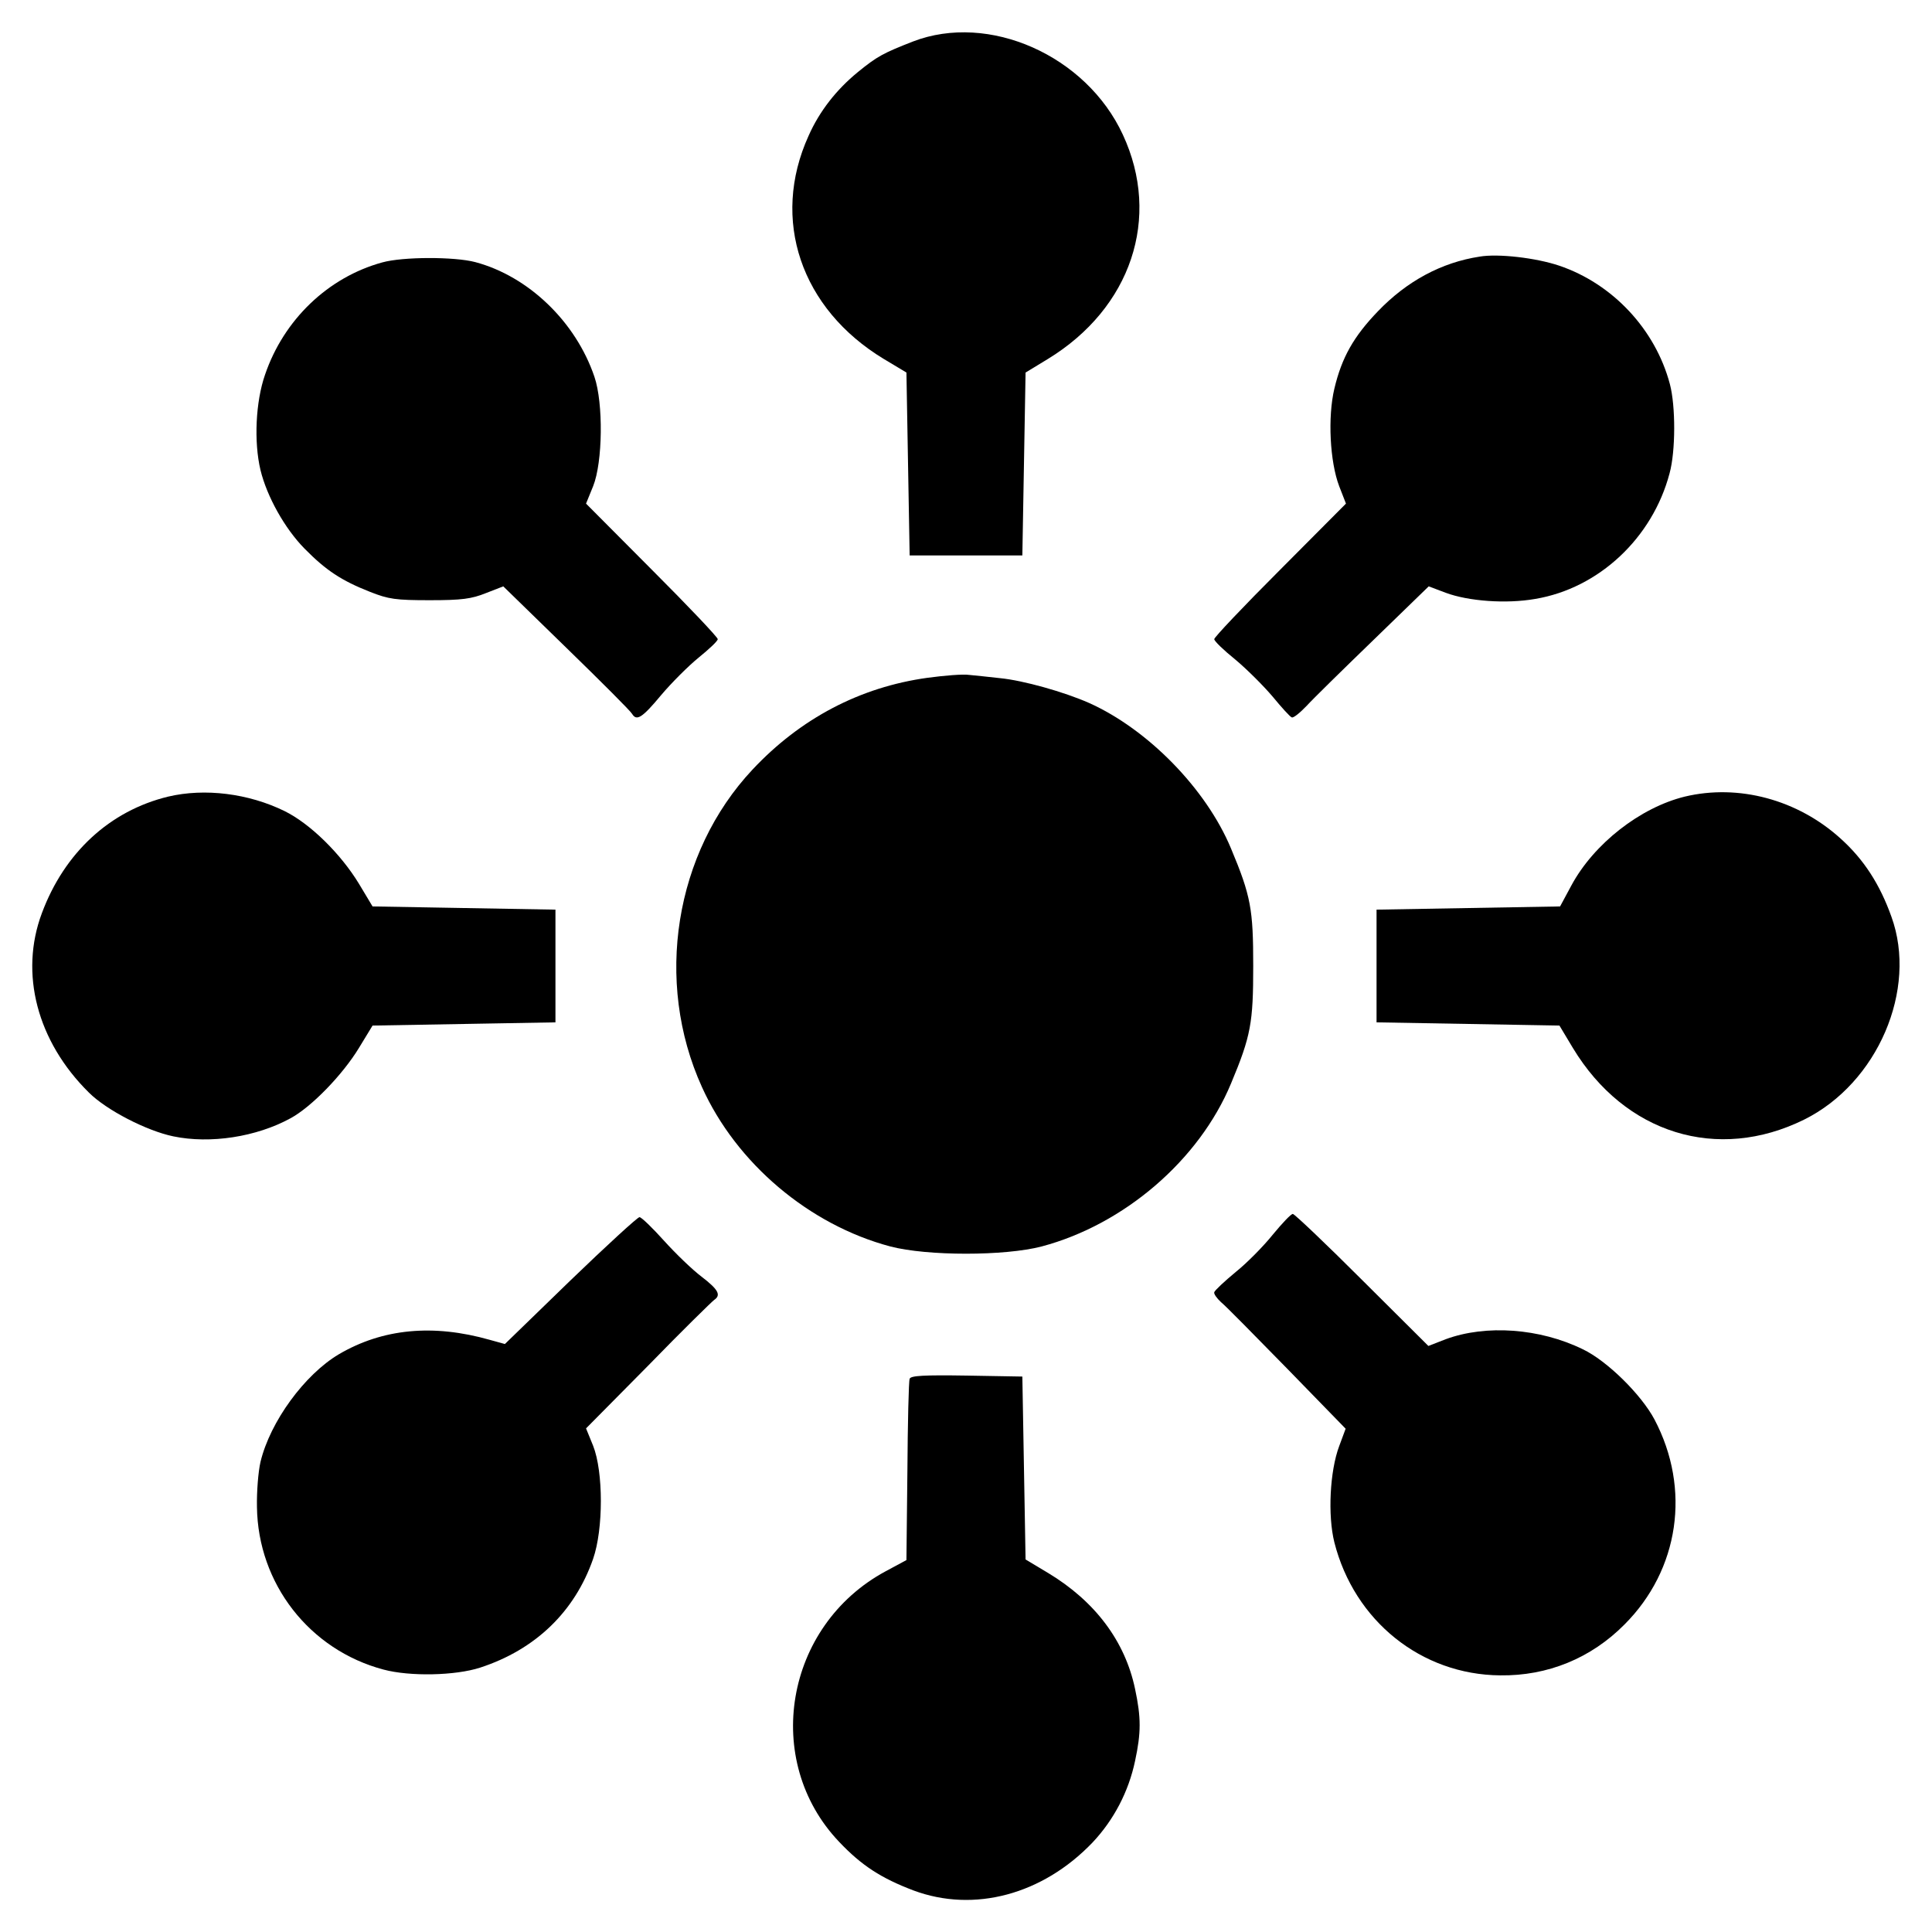 <?xml version="1.0" standalone="no"?>
<!DOCTYPE svg PUBLIC "-//W3C//DTD SVG 20010904//EN"
 "http://www.w3.org/TR/2001/REC-SVG-20010904/DTD/svg10.dtd">
<svg version="1.0" xmlns="http://www.w3.org/2000/svg"
 width="600pt" height="600pt" viewBox="0 0 600 600"
 preserveAspectRatio="xMidYMid meet">

<g transform="translate(0,600) scale(0.1,-0.1)"
fill="#000000" stroke="none">
<path d="M2835 5871 c-92 -36 -111 -46 -171 -95 -66 -54 -119 -121 -153 -198
-118 -260 -24 -537 234 -693 l70 -42 5 -284 5 -284 175 0 175 0 5 284 5 284
69 42 c259 158 353 439 233 697 -114 246 -416 380 -652 289z"/>
<path d="M4595 5203 c-118 -18 -226 -76 -316 -170 -75 -78 -112 -143 -135
-240 -21 -88 -14 -227 15 -303 l21 -54 -205 -206 c-113 -113 -205 -210 -204
-215 0 -6 29 -34 65 -63 36 -30 88 -82 116 -115 28 -34 55 -64 60 -65 5 -2 25
14 46 36 20 22 114 114 208 205 l171 166 53 -20 c70 -26 187 -35 278 -19 197
33 364 189 417 390 19 69 19 209 1 277 -45 170 -178 312 -344 368 -71 24 -189
38 -247 28z"/>
<path d="M1187 5185 c-168 -46 -306 -178 -364 -349 -29 -83 -35 -208 -14 -296
20 -82 75 -181 137 -244 66 -67 114 -99 203 -134 58 -23 80 -26 186 -26 99 0
129 4 174 22 l54 21 196 -191 c108 -105 200 -197 204 -205 14 -23 31 -13 90
58 32 38 85 91 117 117 32 26 59 51 59 57 1 5 -91 102 -204 215 l-205 206 22
54 c30 75 32 258 4 340 -58 171 -205 312 -370 356 -64 17 -225 17 -289 -1z"/>
<path d="M2880 3895 c-209 -29 -394 -126 -543 -285 -242 -258 -306 -658 -157
-986 107 -237 333 -428 585 -495 115 -30 355 -30 470 0 256 68 489 268 588
506 62 148 69 189 69 365 0 176 -7 217 -69 365 -77 185 -258 370 -441 452 -77
34 -204 70 -277 77 -33 4 -76 8 -95 10 -19 3 -78 -2 -130 -9z"/>
<path d="M522 3526 c-181 -44 -322 -174 -392 -362 -70 -187 -15 -398 146 -557
55 -55 180 -119 262 -136 115 -24 258 -2 364 56 65 35 162 135 213 219 l42 69
284 5 284 5 0 175 0 175 -284 5 -284 5 -42 70 c-57 94 -152 187 -231 226 -112
55 -248 72 -362 45z"/>
<path d="M5232 3526 c-138 -34 -282 -146 -352 -276 l-35 -65 -285 -5 -285 -5
0 -175 0 -175 284 -5 284 -5 42 -70 c161 -266 449 -355 718 -222 228 113 353
404 271 630 -36 101 -86 178 -157 242 -134 122 -318 171 -485 131z"/>
<path d="M3953 2166 c-28 -35 -80 -88 -115 -116 -35 -29 -65 -57 -67 -63 -2
-5 8 -19 21 -31 14 -11 106 -105 206 -207 l181 -186 -20 -54 c-29 -77 -36
-215 -15 -299 62 -244 270 -411 515 -413 147 -2 282 53 386 158 170 170 207
421 93 637 -41 77 -147 182 -223 218 -133 65 -300 77 -425 31 l-54 -21 -206
205 c-113 113 -210 205 -215 205 -6 0 -33 -29 -62 -64z"/>
<path d="M1771 2023 l-203 -197 -47 13 c-176 50 -333 35 -469 -45 -106 -63
-213 -209 -243 -334 -7 -30 -12 -93 -11 -140 3 -238 163 -444 393 -505 82 -22
223 -19 300 6 172 56 294 174 351 338 32 92 32 270 0 351 l-22 54 193 195
c105 108 198 199 205 204 22 15 13 32 -39 72 -28 21 -80 71 -117 112 -36 40
-70 73 -76 73 -6 0 -103 -89 -215 -197z"/>
<path d="M2825 1718 c-3 -7 -6 -137 -7 -288 l-3 -275 -65 -35 c-313 -169 -384
-588 -144 -840 70 -74 131 -113 231 -151 188 -70 401 -13 556 149 66 70 112
158 132 253 19 88 19 135 0 224 -31 148 -124 272 -270 360 l-70 42 -5 284 -5
284 -173 3 c-132 2 -174 0 -177 -10z"/>
</g>
</svg>
